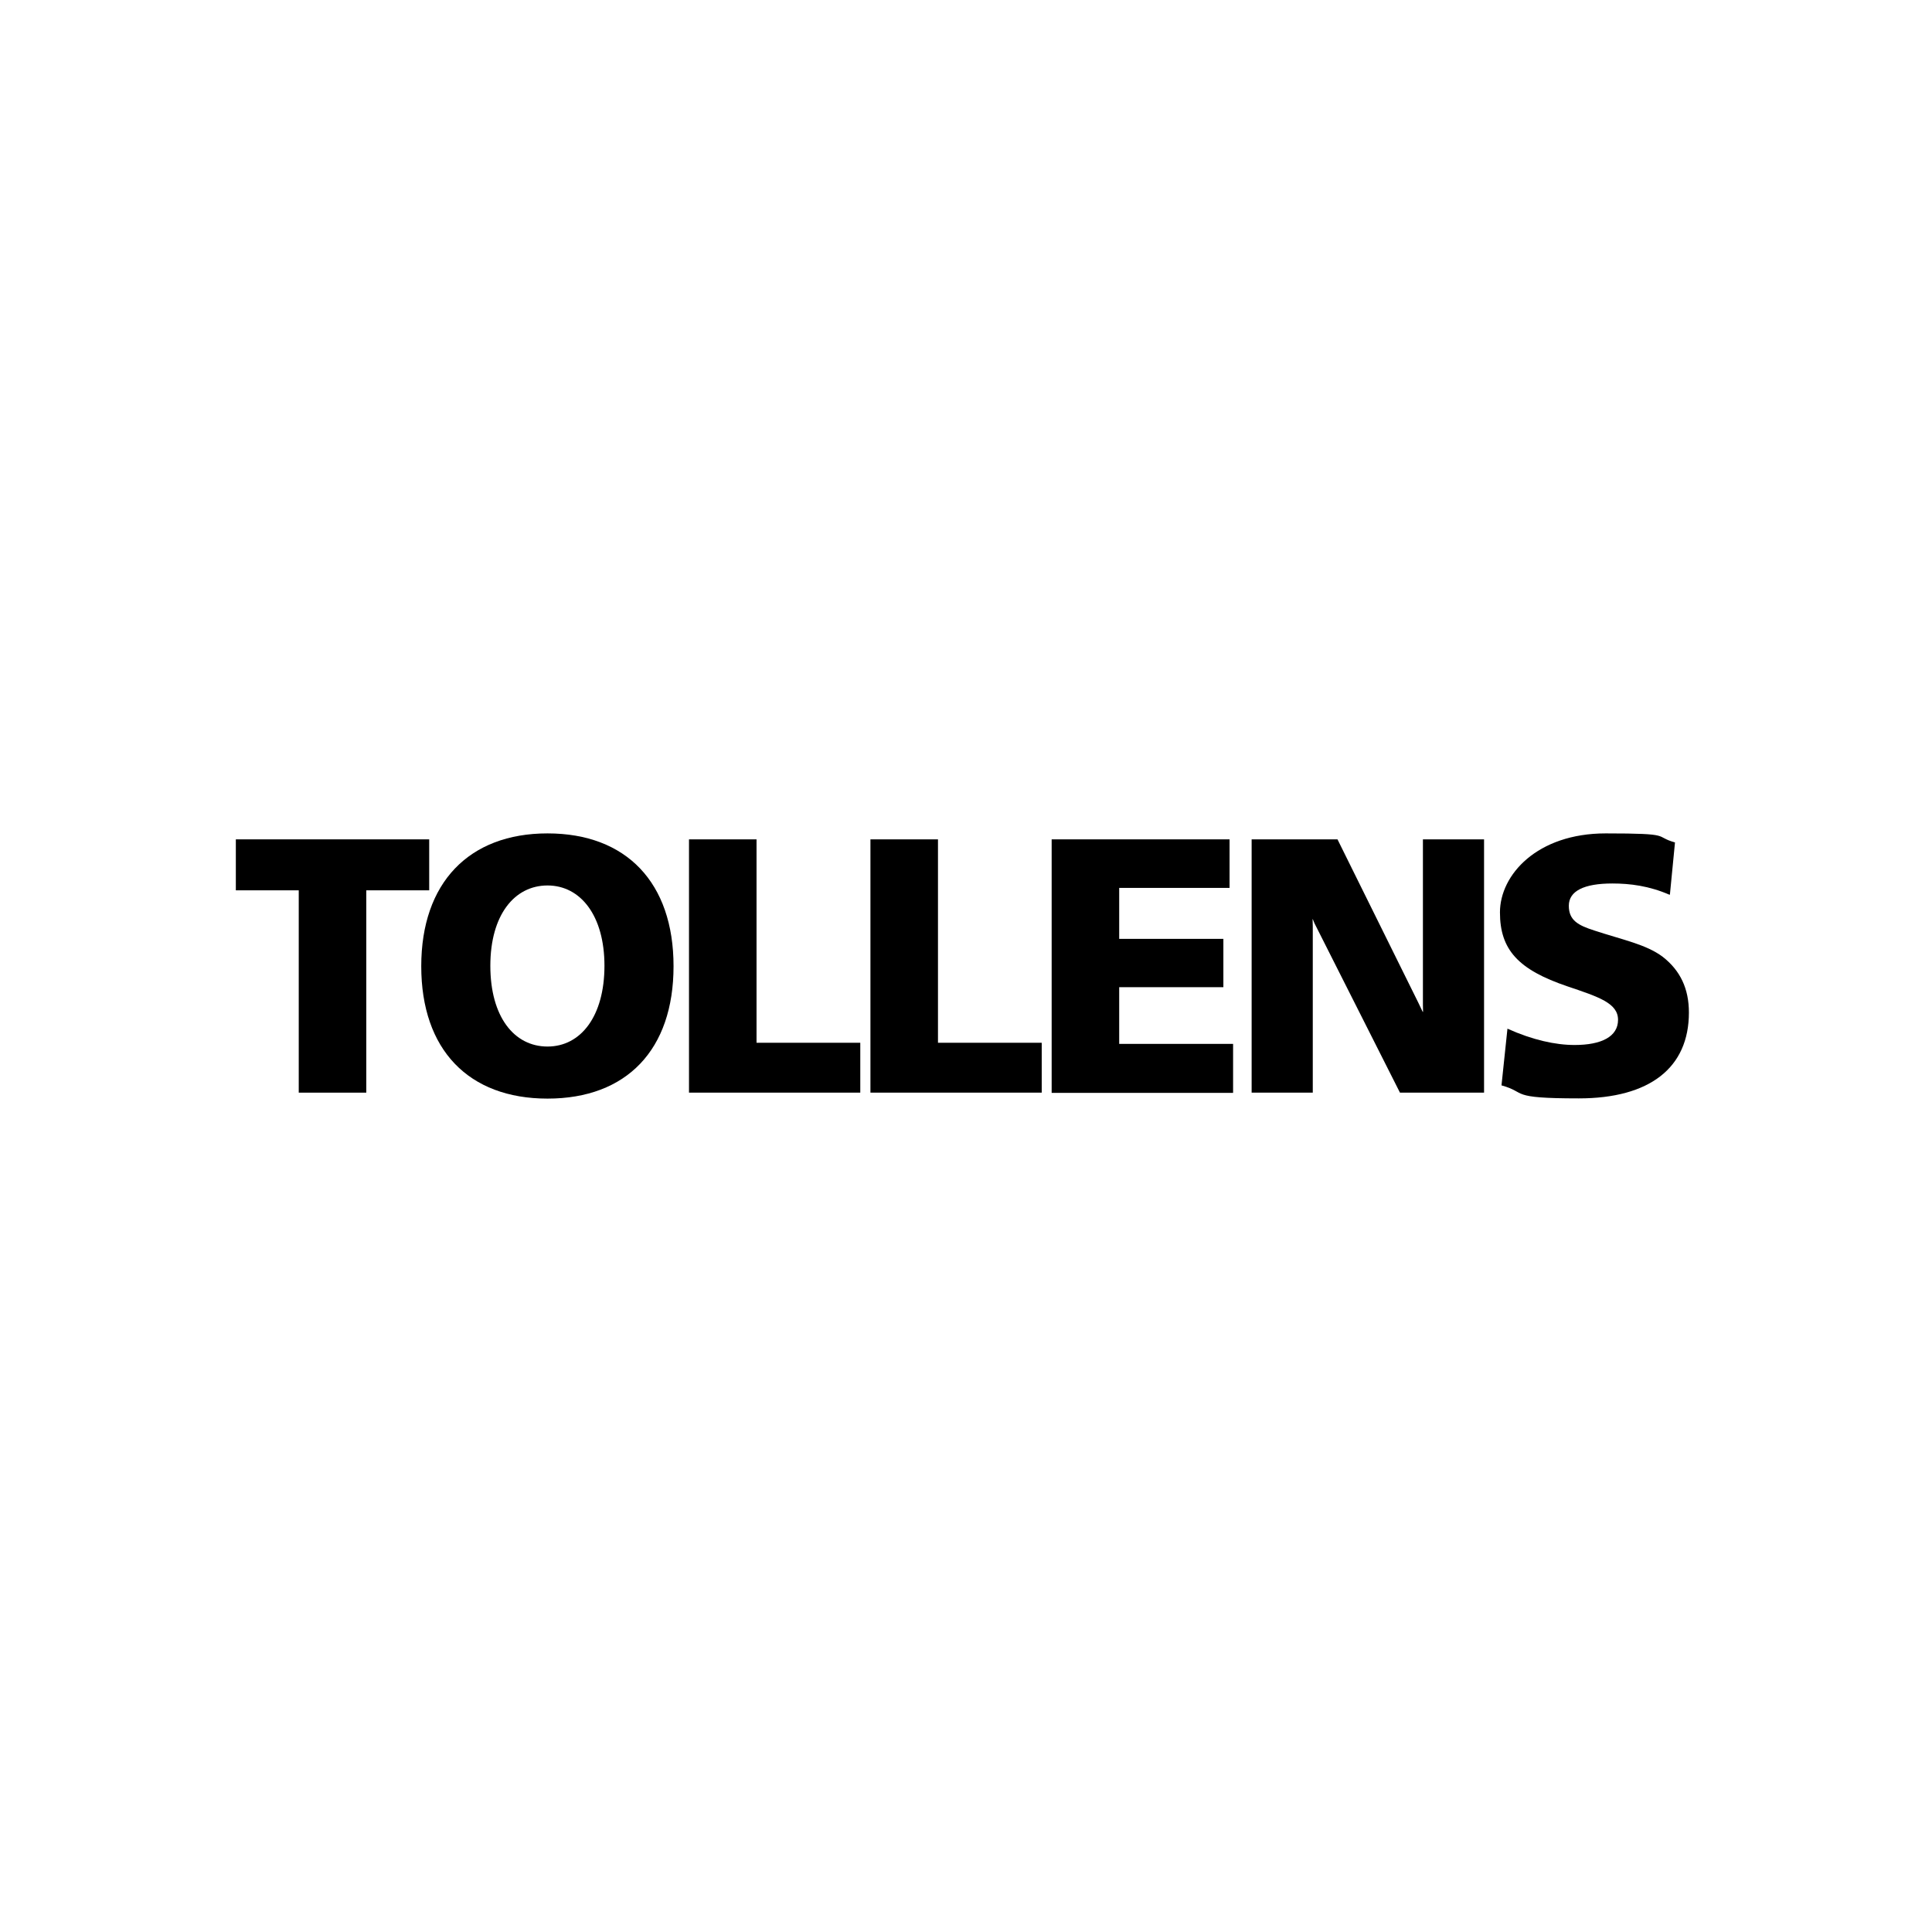 <svg xmlns="http://www.w3.org/2000/svg" width="1024" height="1024" viewBox="0 0 1024 1024" fill="none"><path d="M227.484 444.876V471.89H194.141V579.127H158.342V471.89H125V444.876H227.484z" fill="#000"/><path d="M290.191 469.317c17.548.0 30.184 16.022 30.184 42.568s-12.401 42.801-30.184 42.801c-17.783.0-30.3-15.904-30.3-42.801.0-26.897 12.751-42.568 30.3-42.568zm0-27.598c-41.649.0-66.919 26.195-66.919 70.4.0 44.204 25.036 70.165 66.919 70.165C332.073 582.284 356.992 556.44 356.992 512.119c0-44.322-25.036-70.4-66.801-70.4z" fill="#000"/><path d="M400.981 444.876V552.697h54.985v26.43H365.182V444.876h35.799z" fill="#000"/><path d="M497.148 444.876V552.697h54.985v26.43H461.348V444.876h35.8z" fill="#000"/><path d="M651.692 444.876v25.728H593.197v27.014h55.22v25.61h-55.22V553.283h60.367v25.961H557.398V444.876h94.294z" fill="#000"/><path d="M708.9 444.876 751.836 531.648C754.878 537.729 754.176 537.846 754.176 532.583V444.876h32.406V579.127H742.009L696.733 489.431C695.213 485.806 695.798 486.508 695.798 490.835v88.292H663.392V444.876H708.9z" fill="#000"/><path d="M884.854 474.229C874.091 469.551 864.03 468.265 854.554 468.265c-14.975.0-23.048 3.976-23.048 11.811C831.506 487.911 836.654 490.484 844.96 493.174 860.286 498.202 872.453 500.541 881.228 507.09 890.704 514.457 895.153 524.164 895.153 536.677c0 29.235-20.711 45.49-58.382 45.49C799.1 582.167 809.746 579.127 795.824 575.267L798.983 545.213C812.203 551.178 824.37 553.867 834.549 553.867c14.272.0 23.047-4.444 23.047-13.331C857.596 531.648 847.301 528.374 830.688 522.76 804.833 513.989 795.006 503.465 795.006 483.584c0-19.88 19.654-41.865 56.038-41.865S876.197 443.239 887.779 446.513L885.089 474.112 884.854 474.229z" fill="#000"/></svg>